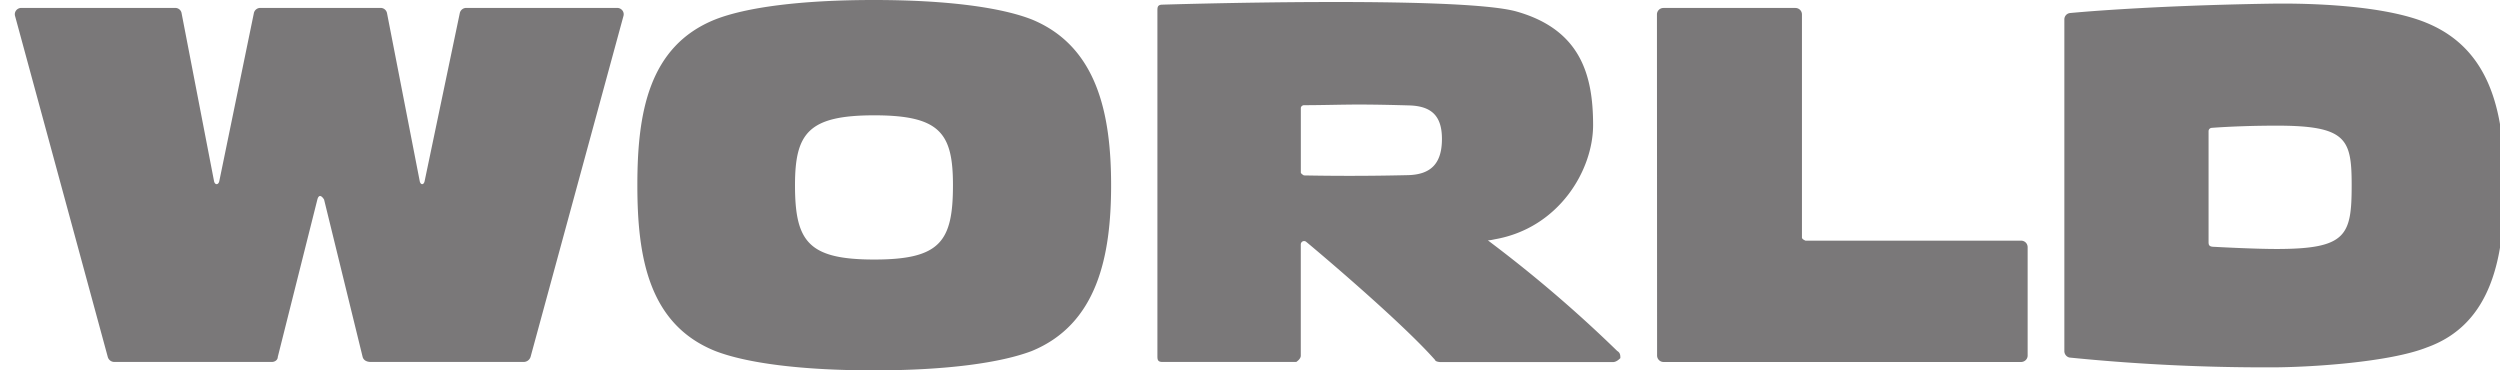 <svg xmlns="http://www.w3.org/2000/svg" width="54" height="8" viewBox="0 0 54 8"><g><g><g><path fill="#7a7879" d="M13.337.171a.142.142 0 0 1 .109.058.135.135 0 0 1 .02.119L11.46 7.71a.157.157 0 0 1-.144.108H8c-.094-.003-.15-.046-.167-.108L7 4.31c-.064-.101-.118-.102-.145 0L6 7.71c0 .065-.064.11-.132.108H2.47a.146.146 0 0 1-.142-.108L.323.337A.134.134 0 0 1 .353.22.142.142 0 0 1 .467.171h3.317c.07-.001.13.05.139.118l.7 3.622c.017.089.096.089.114 0L5.483.286a.141.141 0 0 1 .141-.115h2.598a.14.14 0 0 1 .137.111l.707 3.63c.018.088.088.088.106 0l.76-3.631a.142.142 0 0 1 .136-.11zM35.79.312c0-.077.062-.14.141-.14h2.849c.039 0 .075.015.102.042a.139.139 0 0 1 .04.1v4.82c.003.036.077.064.077.064h4.656c.038 0 .075.015.102.042.026.027.04.063.04.1v2.343a.135.135 0 0 1-.043.096.143.143 0 0 1-.1.04h-7.723a.14.14 0 0 1-.138-.139zM54.097 4c0 1.542-.264 3-1.678 3.505-.817.323-2.54.43-3.355.43a42.396 42.396 0 0 1-4.363-.212.143.143 0 0 1-.111-.135V.422a.138.138 0 0 1 .13-.141s1.606-.159 4.344-.202c.814-.012 2.42.03 3.35.415C53.82 1.072 54.097 2.47 54.097 4zm-6.279 1.331s.847.047 1.354.047c1.514 0 1.624-.291 1.624-1.378 0-1-.11-1.286-1.624-1.286-.489 0-1.028.019-1.403.048a.072.072 0 0 0-.064.072v2.393c0 .063.01.102.113.104zM20.584 4c0-1.122-.276-1.509-1.7-1.509S17.172 2.878 17.172 4c0 1.218.288 1.606 1.712 1.606s1.7-.387 1.7-1.606zM24 4c0 1.53-.297 3-1.714 3.582-.663.252-1.824.418-3.412.418-1.59 0-2.761-.161-3.424-.418C14 7 13.767 5.53 13.767 4c0-1.54.233-3 1.683-3.58C16.113.16 17.286 0 18.874 0c1.587 0 2.749.161 3.412.42C23.698 1 24 2.46 24 4zm10.933 3.582c.067.038.067.1.067.153-.053.053-.107.088-.166.086h-3.719c-.037 0-.115-.015-.115-.043-.785-.887-2.77-2.543-2.781-2.55a.072.072 0 0 0-.087-.011.074.074 0 0 0-.035.059v2.407c0 .074-.097.134-.097.135h-2.895c-.105 0-.105-.06-.105-.135V.235c0-.07 0-.128.093-.134 0 0 6.455-.202 7.672.15 1.379.394 1.646 1.375 1.646 2.45 0 .98-.74 2.222-2.115 2.466-.051.01-.105.024-.158.024l.13.099c.936.71 1.826 1.475 2.665 2.292zm-6.77-3.793a52.596 52.596 0 0 0 2.252-.006c.501-.013.731-.26.731-.783 0-.5-.229-.71-.71-.723-.351-.01-.733-.019-1.092-.019-.344 0-.79.014-1.178.014a.072.072 0 0 0-.048.02.06.06 0 0 0-.02.05v1.386s0 .024.065.06z"/></g></g></g></svg>